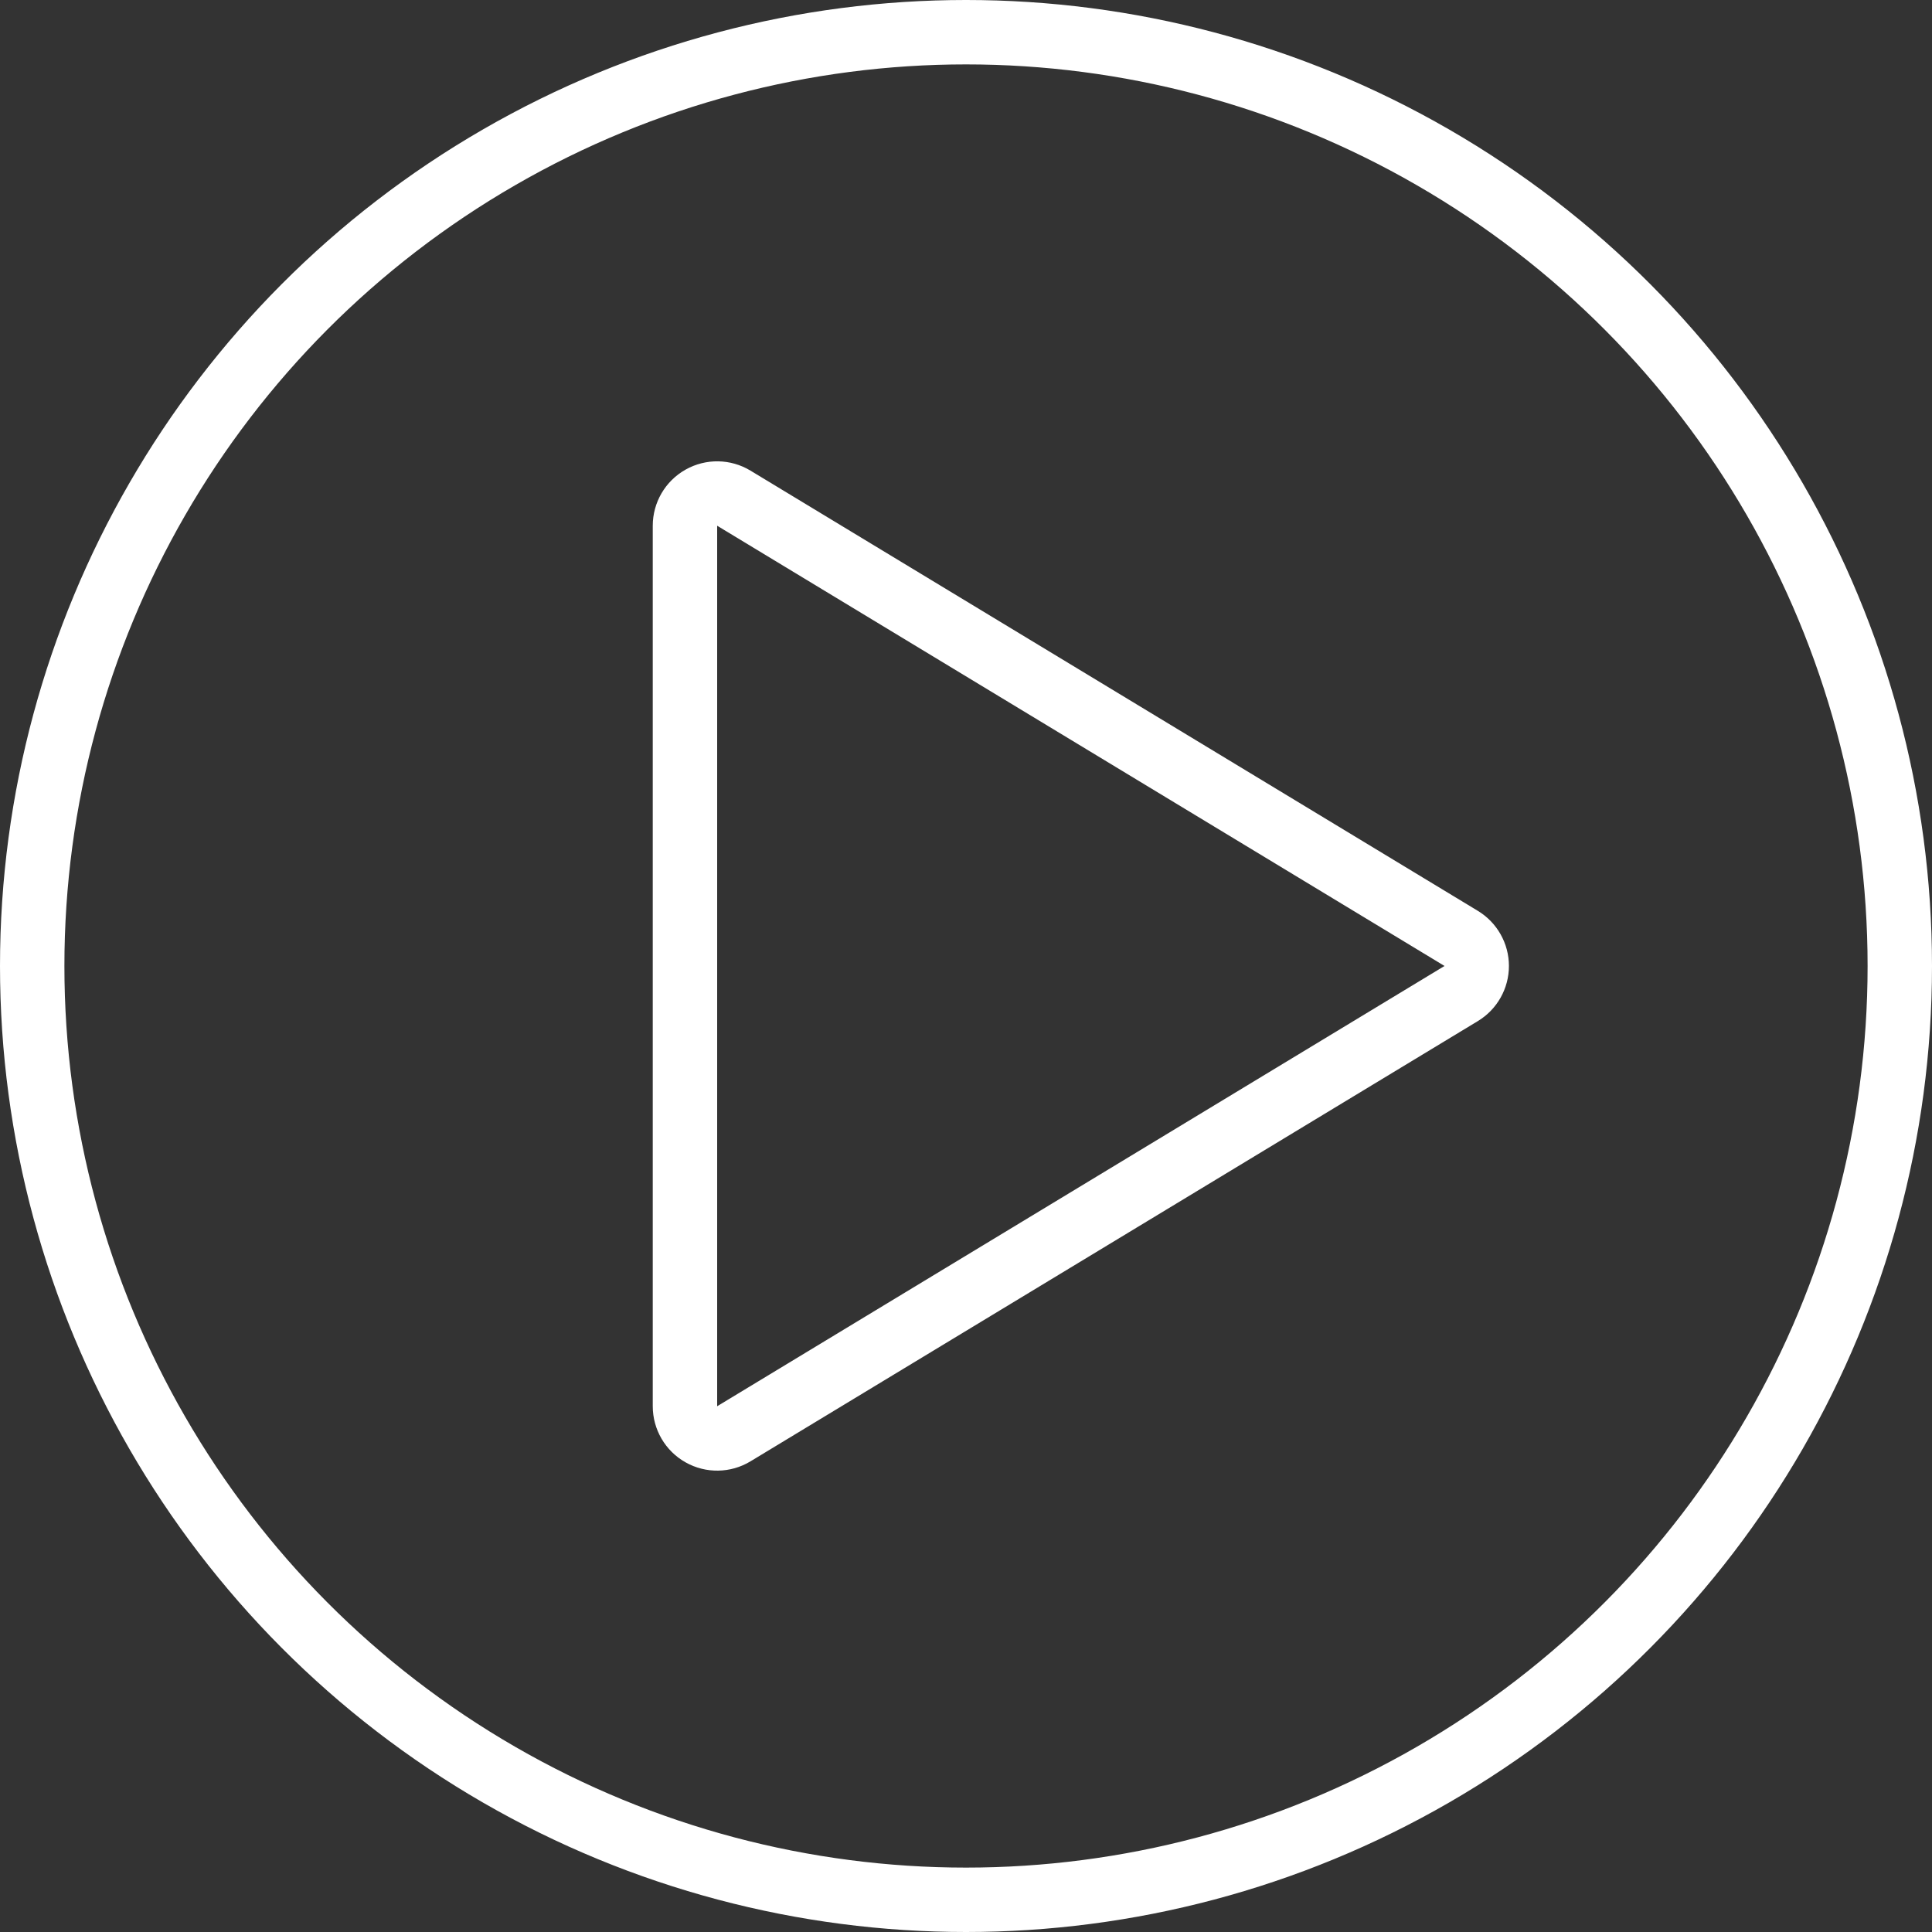 <svg xmlns="http://www.w3.org/2000/svg" width="60" height="60" viewBox="0 0 60 60"><rect x="0" y="0" width="60" height="60" fill="#333333" stroke="none"/><defs><style>.a,.b,.e{fill:none;}.a{stroke-linecap:round;stroke-linejoin:round;}.b{stroke:#fff;stroke-width:2px;}.c,.d{stroke:none;}.d{fill:#fff;}</style></defs><g transform="translate(-774.723 -308.723)"><g class="a" transform="translate(819.584 325.05) rotate(90)"><path class="c" d="M13.672,0,27.345,22.589H0Z"/><path class="d" d="M 13.672 0 L 1.9073486328125e-06 22.589 L 27.345 22.589 L 13.672 0 M 13.672 -2 C 14.372 -2 15.021 -1.634 15.383 -1.036 L 29.056 21.554 C 29.43 22.171 29.442 22.942 29.087 23.571 C 28.733 24.2 28.067 24.589 27.345 24.589 L 1.9073486328125e-06 24.589 C -0.722 24.589 -1.388 24.2 -1.742 23.571 C -2.097 22.942 -2.085 22.171 -1.711 21.554 L 11.961 -1.036 C 12.324 -1.634 12.973 -2 13.672 -2 Z"/></g><g class="b" transform="translate(774.723 308.723)"><circle class="c" cx="30" cy="30" r="30"/><circle class="e" cx="30" cy="30" r="29"/></g></g></svg>